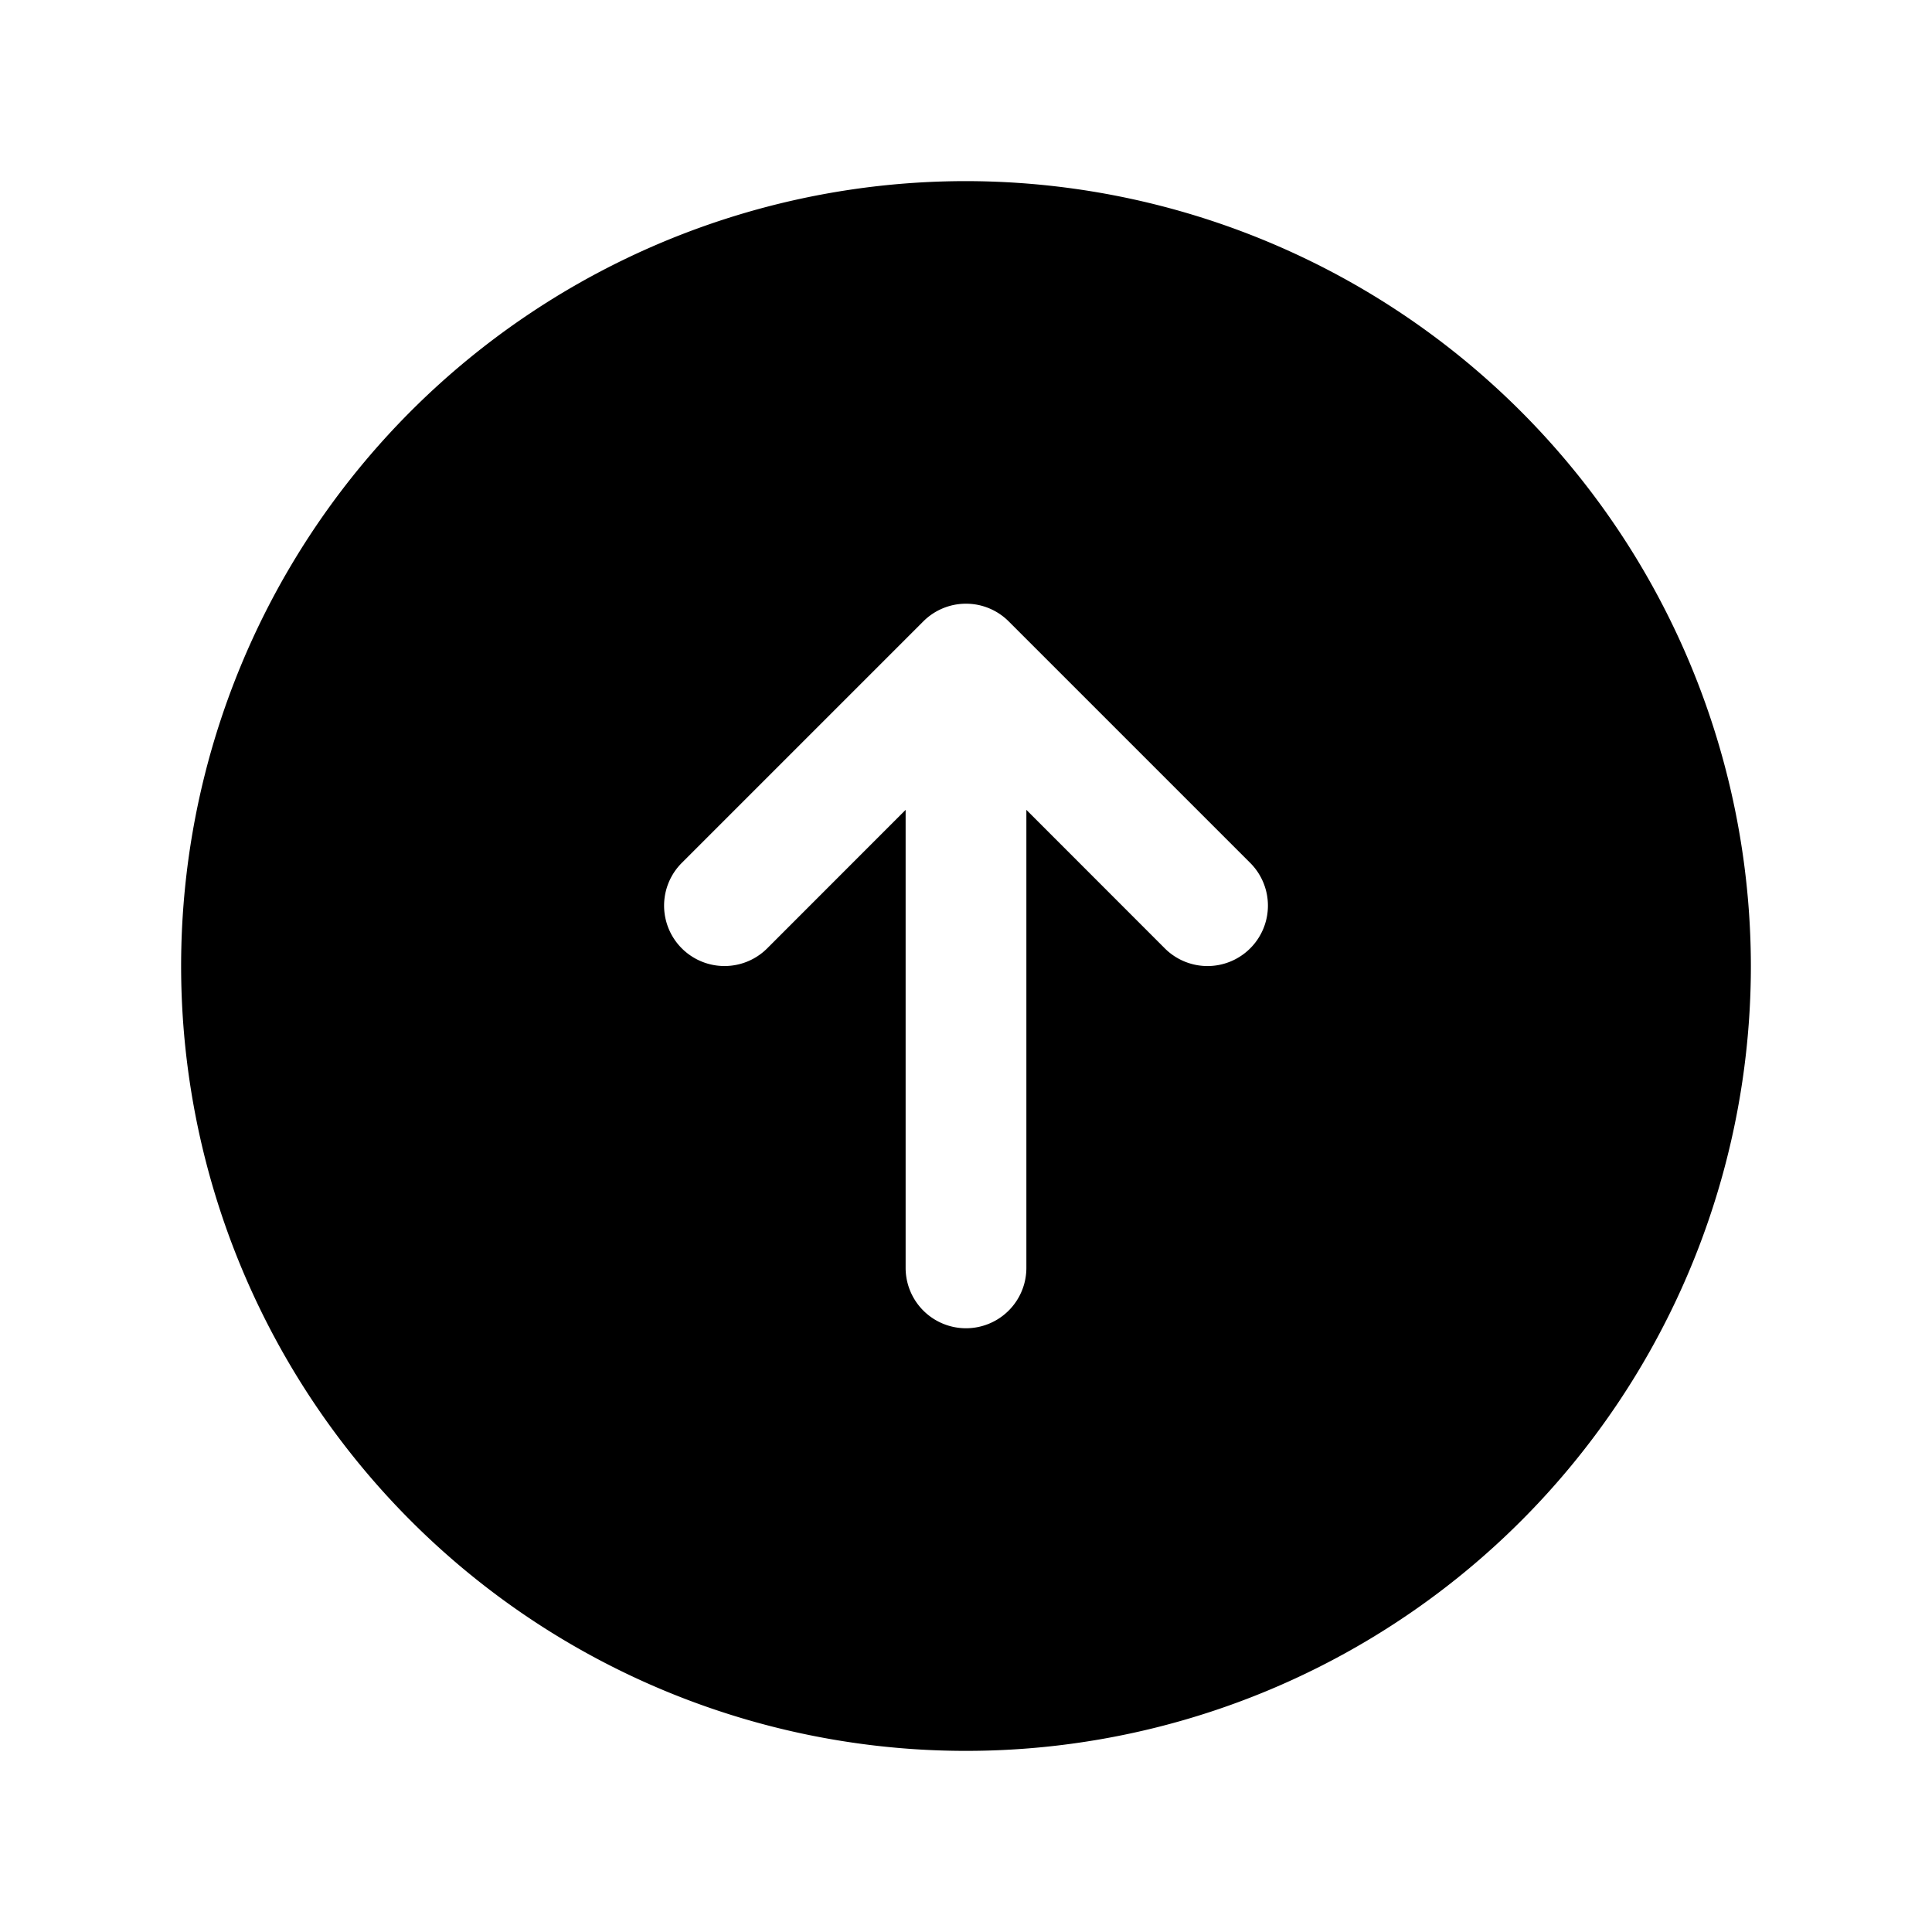 <svg xmlns="http://www.w3.org/2000/svg" viewBox="0 0 256 256" fill="currentColor"><path d="M128,24A104,104,0,1,0,232,128,104.11,104.11,0,0,0,128,24Zm37.66,101.66a8,8,0,0,1-11.32,0L136,107.31V168a8,8,0,0,1-16,0V107.31l-18.34,18.35a8,8,0,0,1-11.32-11.32l32-32a8,8,0,0,1,11.32,0l32,32A8,8,0,0,1,165.66,125.66Z"/></svg>